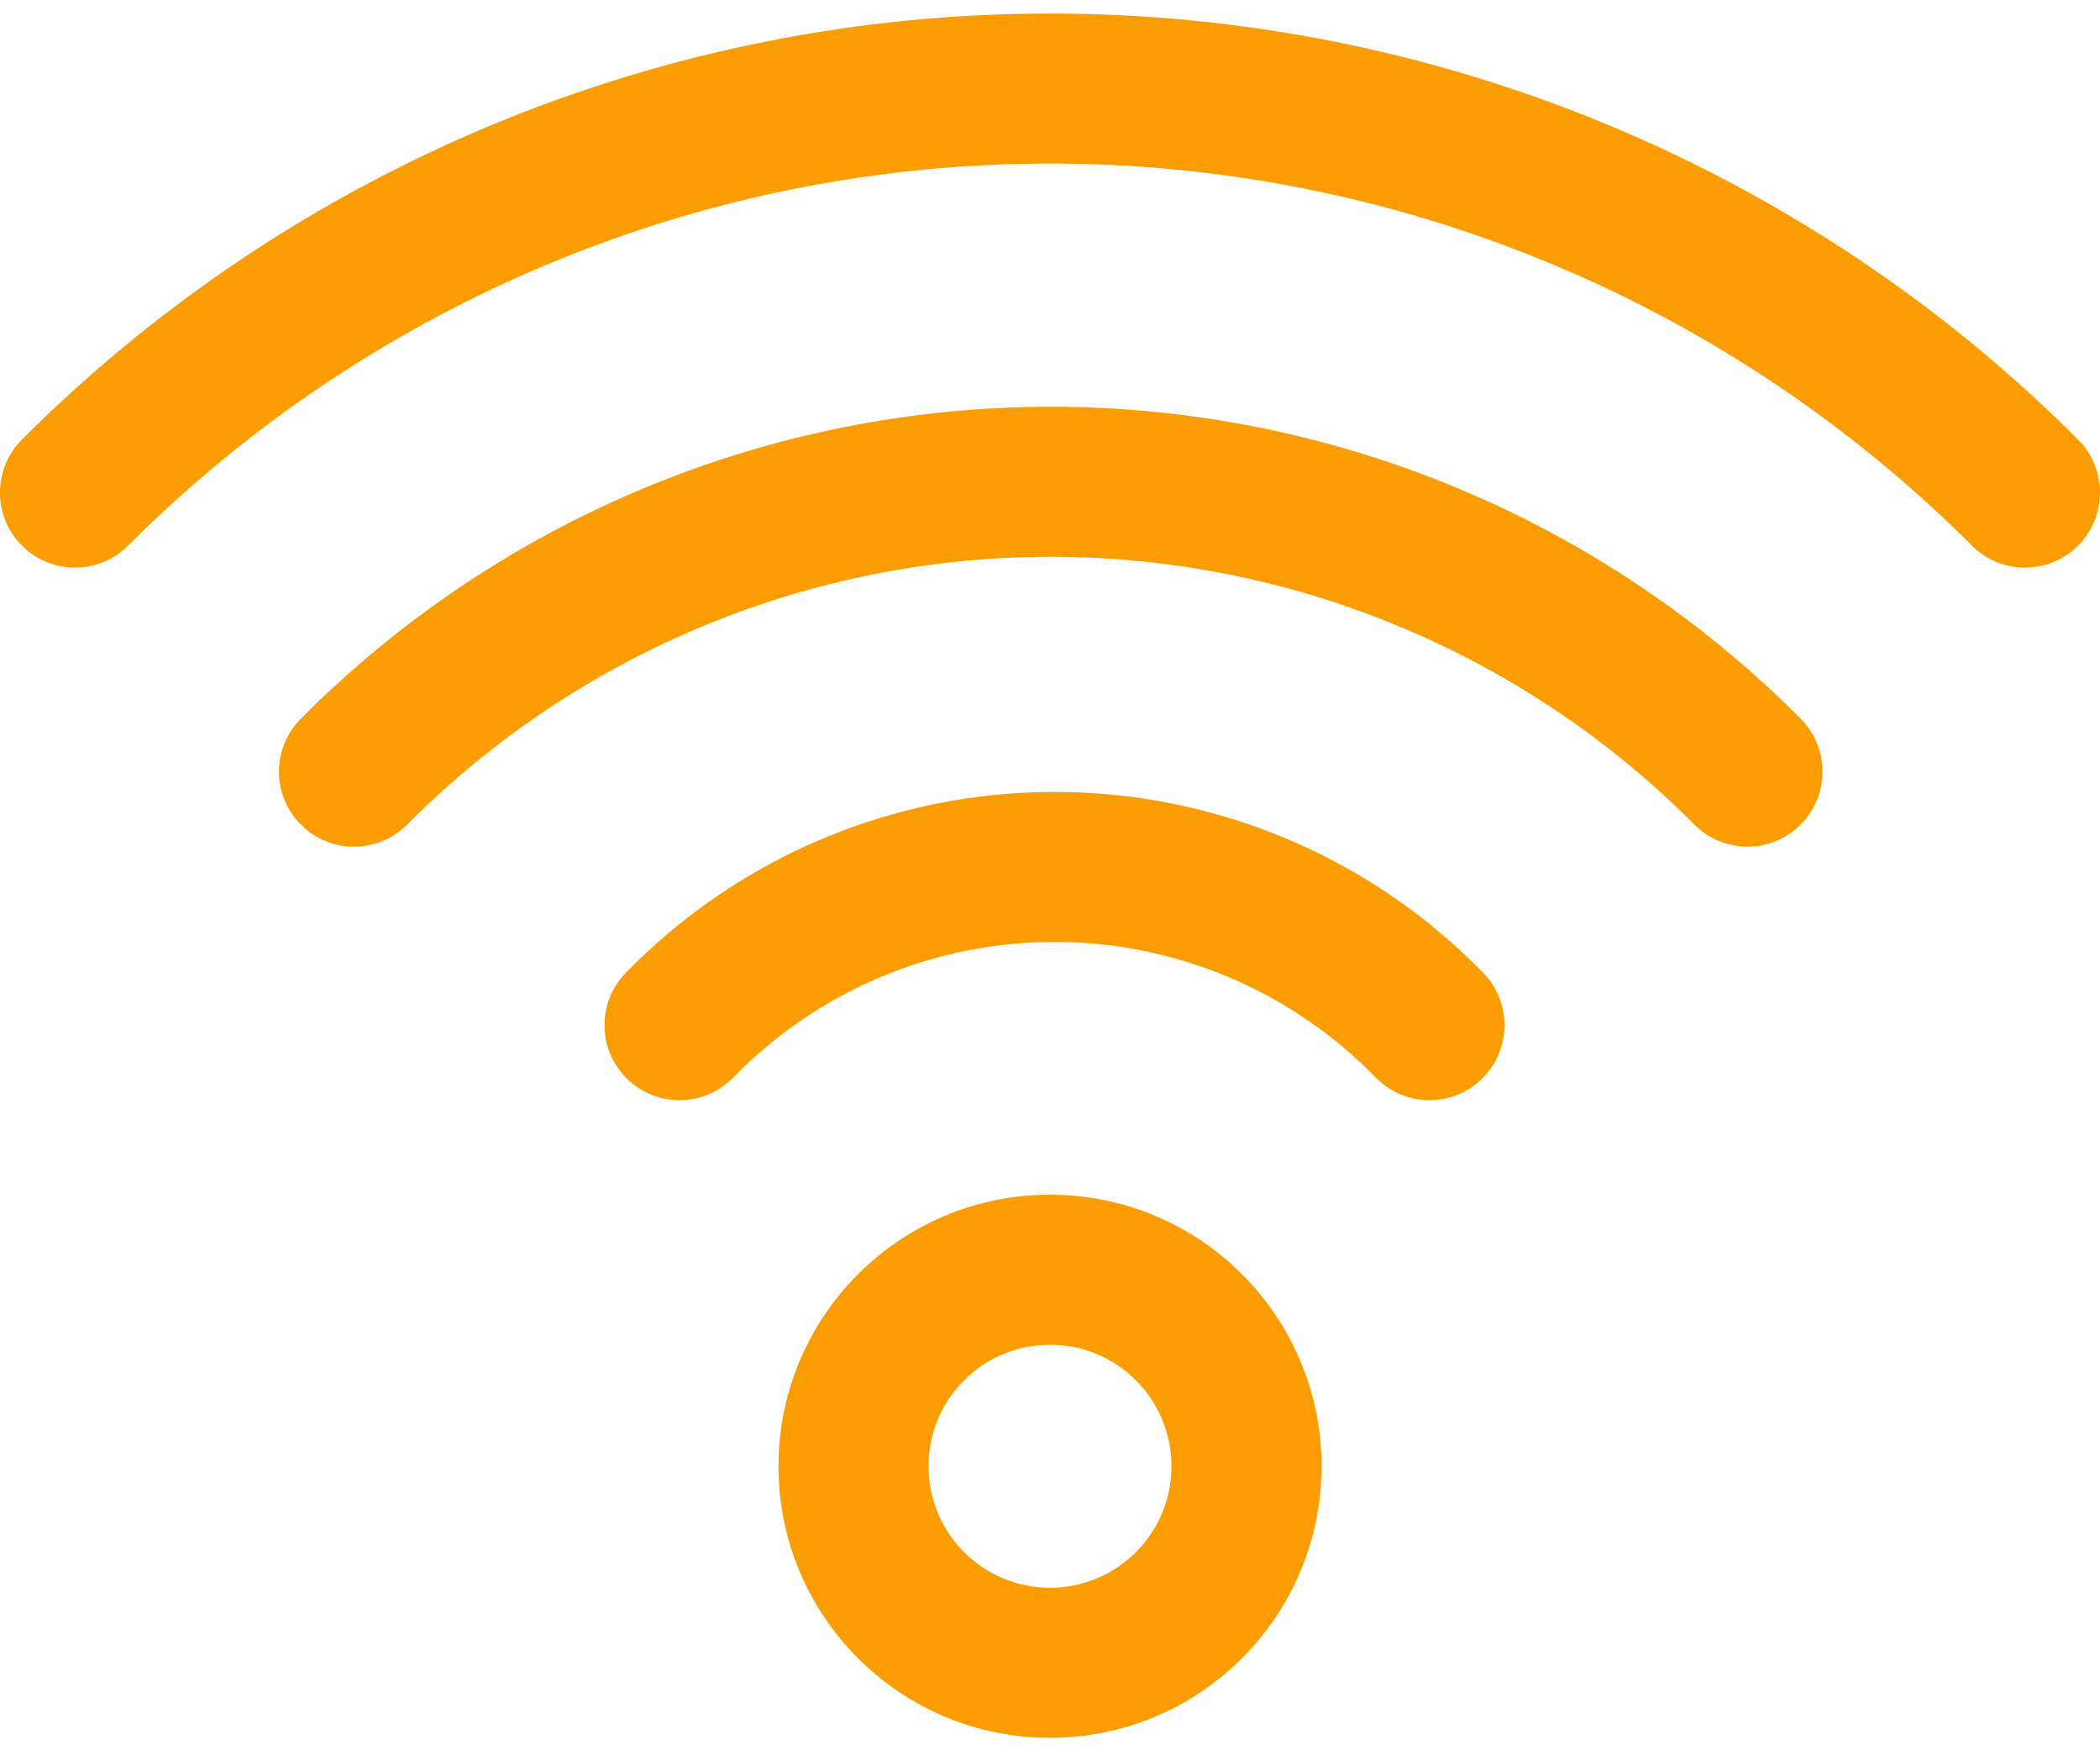 <svg width="48" height="40" viewBox="0 0 48 40" fill="none" xmlns="http://www.w3.org/2000/svg">
<path fill-rule="evenodd" clip-rule="evenodd" d="M24 30.732C22.466 30.732 21.223 31.975 21.223 33.509C21.223 35.042 22.466 36.286 24 36.286C25.534 36.286 26.777 35.042 26.777 33.509C26.777 31.975 25.534 30.732 24 30.732ZM17.794 33.509C17.794 30.081 20.573 27.303 24 27.303C27.427 27.303 30.206 30.081 30.206 33.509C30.206 36.936 27.427 39.715 24 39.715C20.573 39.715 17.794 36.936 17.794 33.509ZM24.103 18.098C25.93 18.098 27.738 18.464 29.421 19.174C31.104 19.884 32.628 20.924 33.902 22.233C34.563 22.911 34.549 23.996 33.87 24.657C33.192 25.317 32.107 25.303 31.446 24.625C30.491 23.644 29.349 22.865 28.088 22.333C26.827 21.801 25.472 21.526 24.103 21.526C22.734 21.526 21.379 21.801 20.118 22.333C18.857 22.865 17.715 23.644 16.759 24.625C16.099 25.303 15.014 25.317 14.335 24.657C13.657 23.996 13.643 22.911 14.303 22.233C15.578 20.924 17.102 19.884 18.785 19.174C20.468 18.464 22.276 18.098 24.103 18.098ZM24.017 9.296C27.203 9.296 30.358 9.926 33.3 11.15C36.241 12.373 38.912 14.166 41.159 16.426C41.826 17.097 41.823 18.183 41.151 18.85C40.48 19.518 39.395 19.515 38.727 18.843C36.8 16.904 34.507 15.366 31.983 14.316C29.459 13.265 26.751 12.725 24.017 12.725C21.283 12.725 18.576 13.265 16.051 14.316C13.527 15.366 11.235 16.904 9.307 18.843C8.64 19.515 7.554 19.518 6.883 18.85C6.211 18.183 6.208 17.097 6.876 16.426C9.122 14.166 11.793 12.373 14.735 11.15C17.676 9.926 20.831 9.296 24.017 9.296ZM24 0.309C28.364 0.309 32.686 1.169 36.718 2.839C40.75 4.51 44.413 6.959 47.498 10.045C48.167 10.715 48.167 11.8 47.498 12.47C46.828 13.139 45.742 13.139 45.073 12.469C42.306 9.701 39.021 7.505 35.405 6.007C31.79 4.508 27.914 3.737 24 3.737C20.086 3.737 16.21 4.508 12.595 6.007C8.979 7.505 5.694 9.701 2.927 12.469C2.257 13.139 1.172 13.139 0.502 12.47C-0.167 11.8 -0.168 10.715 0.502 10.045C3.587 6.959 7.25 4.51 11.282 2.839C15.314 1.169 19.636 0.309 24 0.309Z" fill="#FB9C00"/>
</svg>
